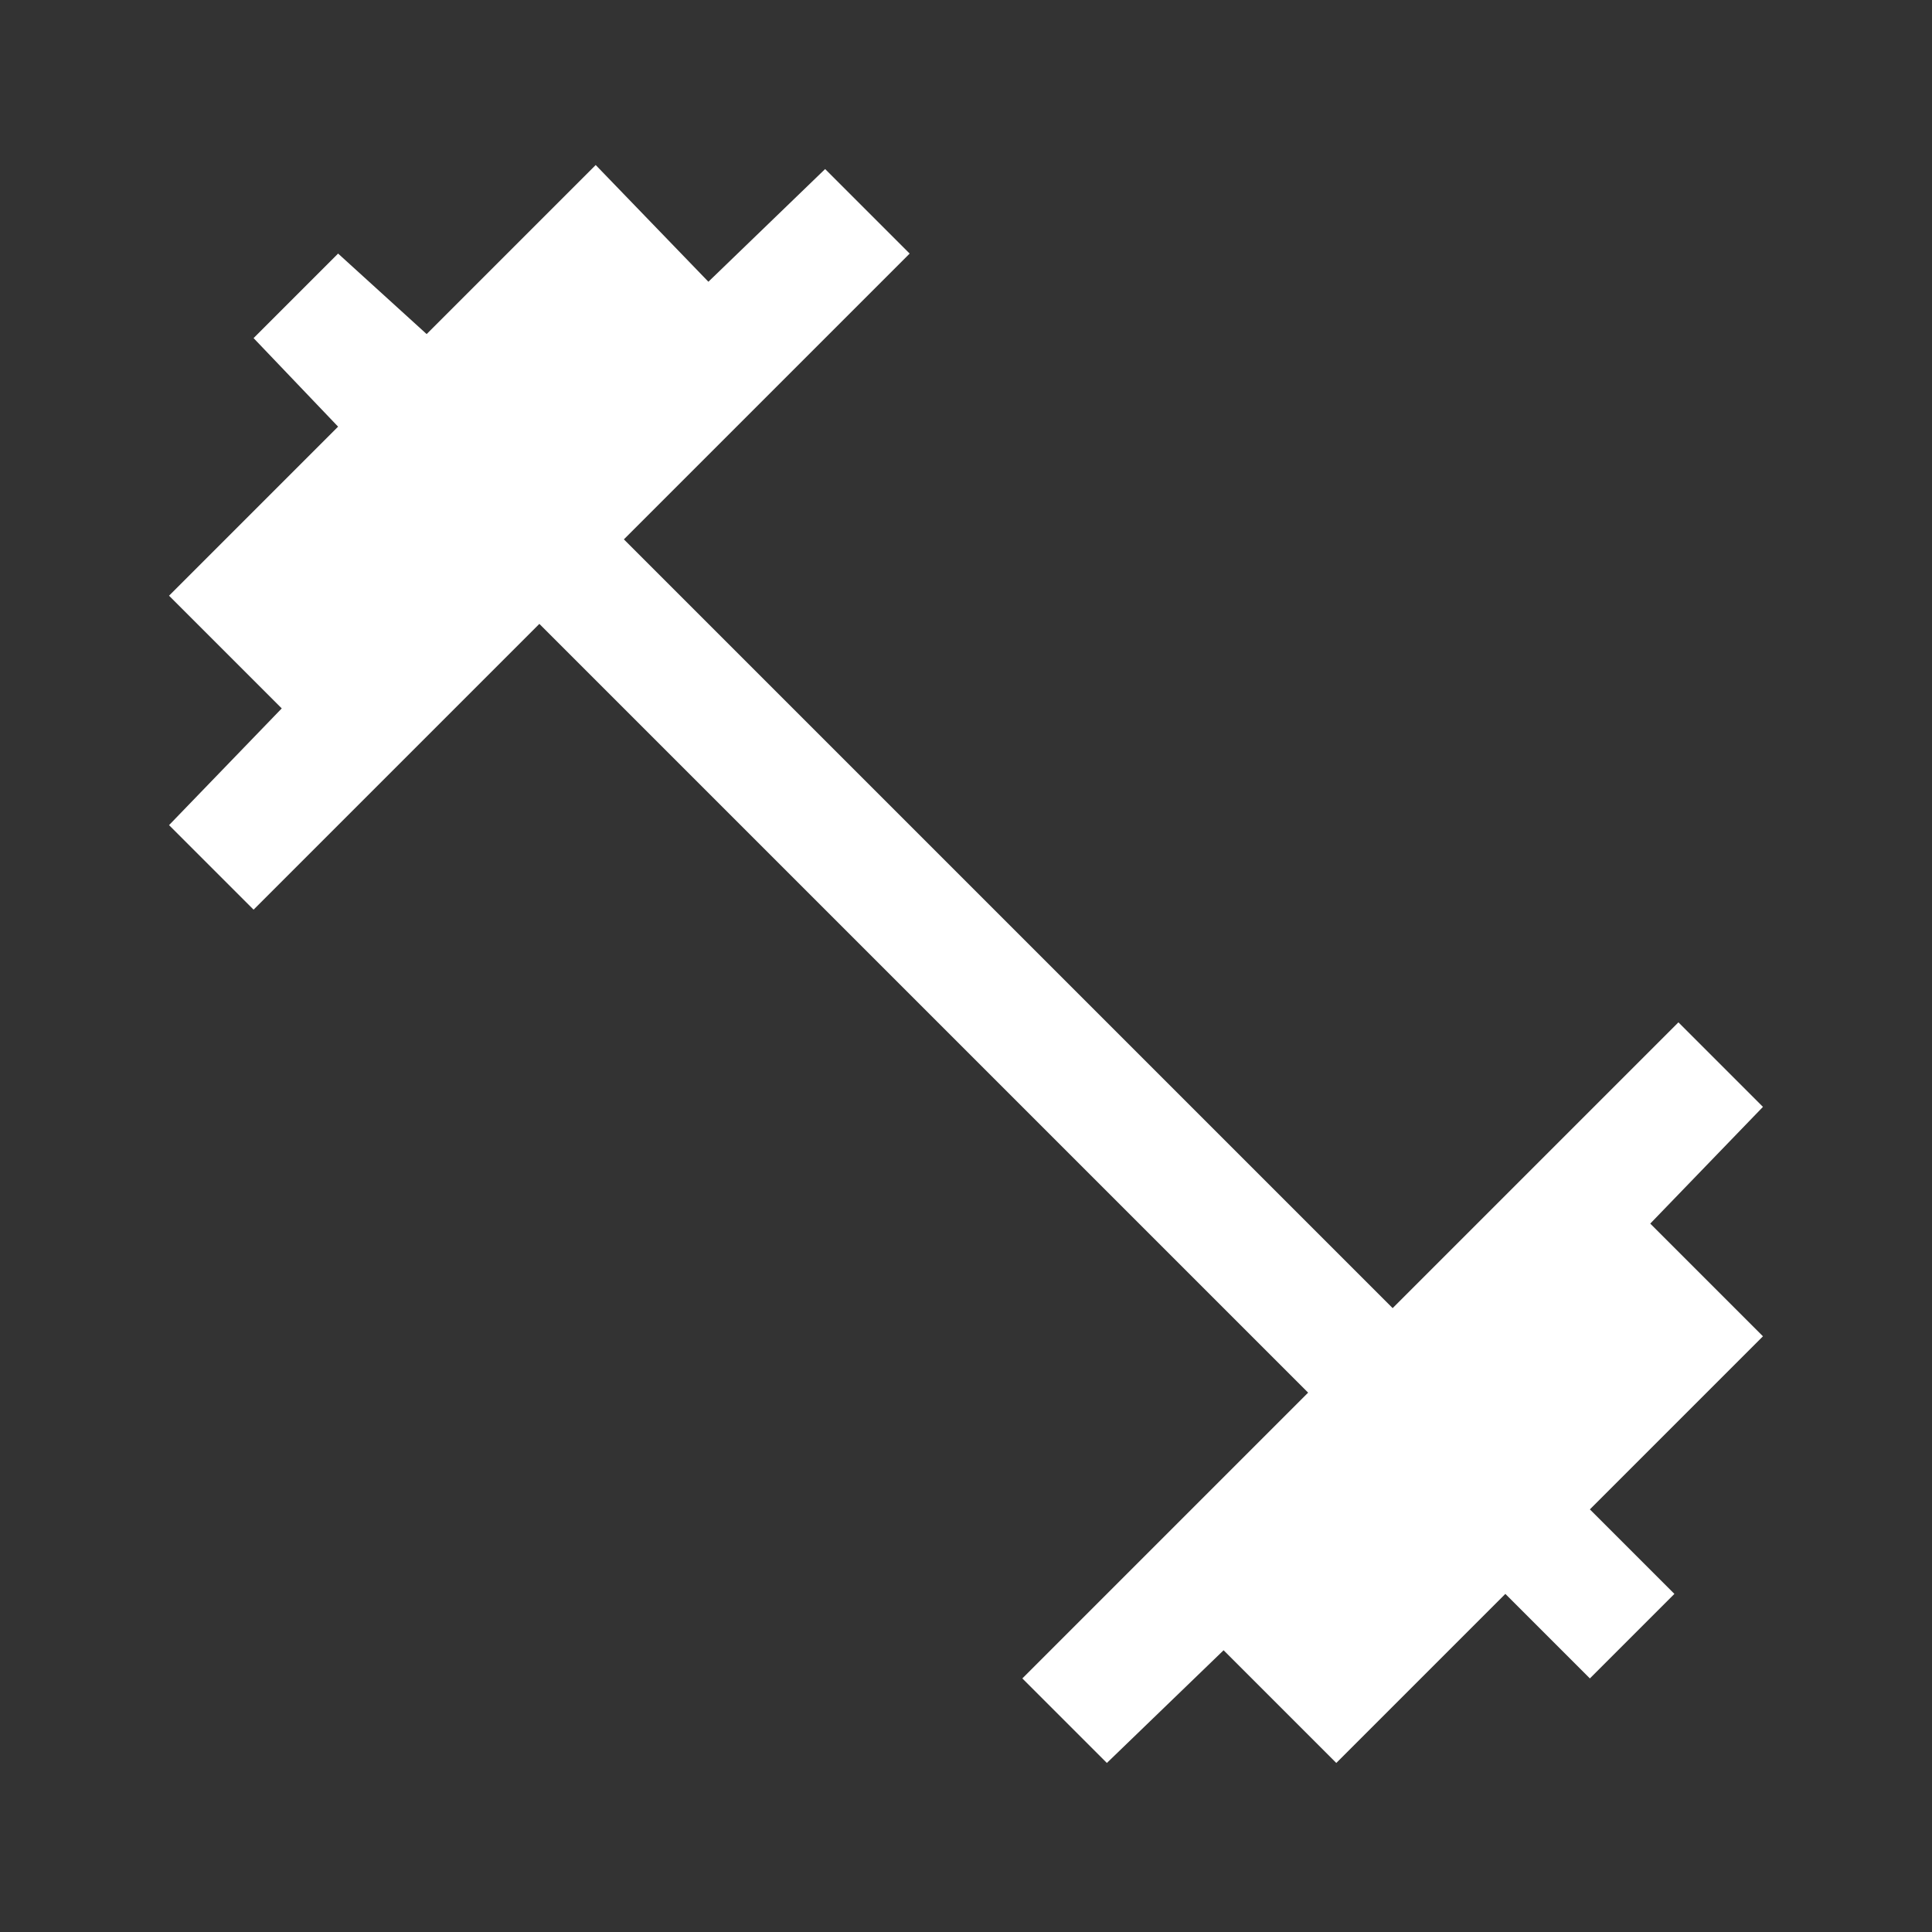 <?xml version="1.0" encoding="utf-8"?>
<!-- Generator: Adobe Illustrator 25.4.8, SVG Export Plug-In . SVG Version: 6.00 Build 0)  -->
<svg version="1.1" id="Layer_1" xmlns="http://www.w3.org/2000/svg" xmlns:xlink="http://www.w3.org/1999/xlink" x="0px" y="0px"
	 viewBox="0 0 48 48" style="enable-background:new 0 0 48 48;" xml:space="preserve">
<rect x="0" y="0" width="48" height="48" fill="#333333" stroke="none"/>
<style type="text/css">
	.st0{fill:#FFFFFF;}
</style>
<path class="st0" d="M27.5,43.8l-2.1-2.1l7.1-7.1L13.4,15.5l-7.1,7.1l-2.1-2.1L7,17.6l-2.8-2.8l4.2-4.2L6.3,8.4l2.1-2.1l2.2,2
	l4.2-4.2L17.6,7l2.9-2.8l2.1,2.1l-7.1,7.1l19.1,19.1l7.1-7.1l2.1,2.1L41,30.4l2.8,2.8l-4.3,4.3l2.1,2.1l-2.1,2.1l-2.1-2.1l-4.2,4.2
	L30.4,41L27.5,43.8z"/>
</svg>
